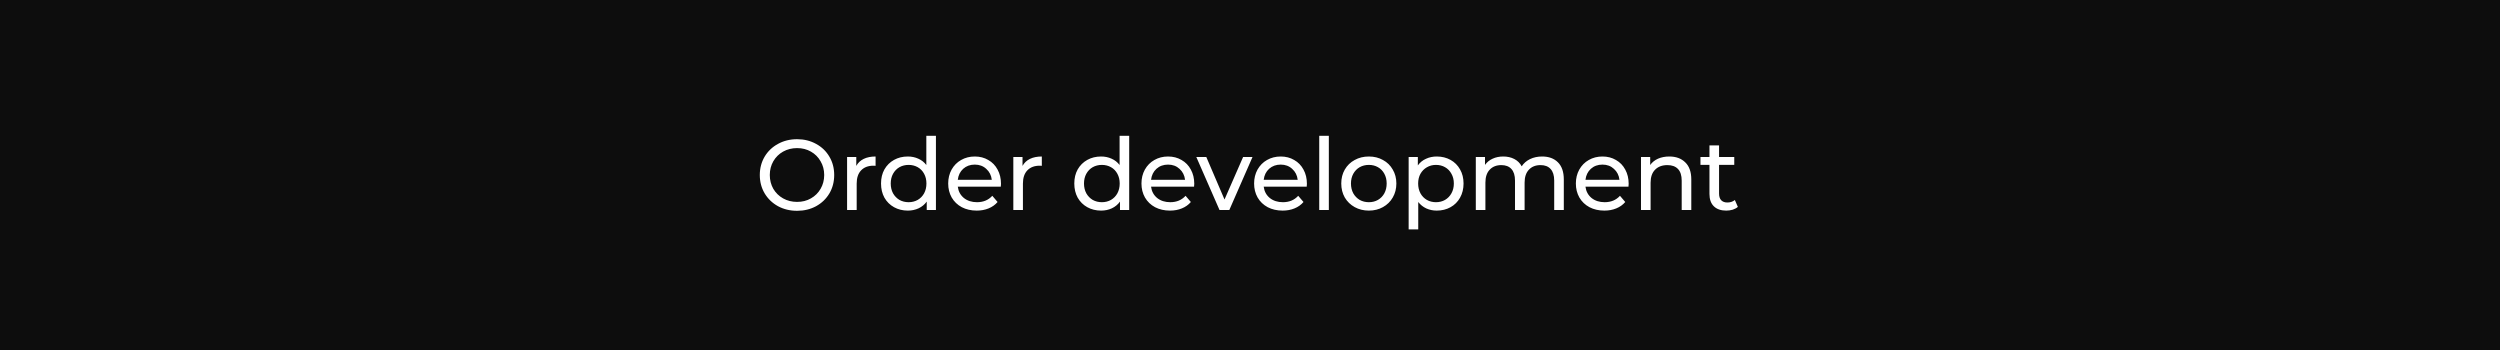 <?xml version="1.0" encoding="UTF-8"?> <svg xmlns="http://www.w3.org/2000/svg" width="500" height="70" viewBox="0 0 500 70" fill="none"><rect width="500" height="70" fill="#0D0D0D"></rect><path d="M159.42 42.16C158.007 42.16 156.733 41.853 155.6 41.24C154.467 40.613 153.573 39.753 152.92 38.66C152.28 37.567 151.96 36.347 151.96 35C151.96 33.653 152.28 32.433 152.92 31.34C153.573 30.247 154.467 29.393 155.6 28.78C156.733 28.153 158.007 27.84 159.42 27.84C160.82 27.84 162.087 28.153 163.22 28.78C164.353 29.393 165.24 30.247 165.88 31.34C166.52 32.42 166.84 33.64 166.84 35C166.84 36.36 166.52 37.587 165.88 38.68C165.24 39.76 164.353 40.613 163.22 41.24C162.087 41.853 160.82 42.16 159.42 42.16ZM159.42 40.38C160.447 40.38 161.367 40.147 162.18 39.68C163.007 39.213 163.653 38.573 164.12 37.76C164.6 36.933 164.84 36.013 164.84 35C164.84 33.987 164.6 33.073 164.12 32.26C163.653 31.433 163.007 30.787 162.18 30.32C161.367 29.853 160.447 29.62 159.42 29.62C158.393 29.62 157.46 29.853 156.62 30.32C155.793 30.787 155.14 31.433 154.66 32.26C154.193 33.073 153.96 33.987 153.96 35C153.96 36.013 154.193 36.933 154.66 37.76C155.14 38.573 155.793 39.213 156.62 39.68C157.46 40.147 158.393 40.38 159.42 40.38ZM171.257 33.18C171.59 32.567 172.084 32.1 172.737 31.78C173.39 31.46 174.184 31.3 175.117 31.3V33.16C175.01 33.147 174.864 33.14 174.677 33.14C173.637 33.14 172.817 33.453 172.217 34.08C171.63 34.693 171.337 35.573 171.337 36.72V42H169.417V31.4H171.257V33.18ZM187.186 27.16V42H185.346V40.32C184.919 40.907 184.379 41.353 183.726 41.66C183.072 41.967 182.352 42.12 181.566 42.12C180.539 42.12 179.619 41.893 178.806 41.44C177.992 40.987 177.352 40.353 176.886 39.54C176.432 38.713 176.206 37.767 176.206 36.7C176.206 35.633 176.432 34.693 176.886 33.88C177.352 33.067 177.992 32.433 178.806 31.98C179.619 31.527 180.539 31.3 181.566 31.3C182.326 31.3 183.026 31.447 183.666 31.74C184.306 32.02 184.839 32.44 185.266 33V27.16H187.186ZM181.726 40.44C182.392 40.44 182.999 40.287 183.546 39.98C184.092 39.66 184.519 39.22 184.826 38.66C185.132 38.087 185.286 37.433 185.286 36.7C185.286 35.967 185.132 35.32 184.826 34.76C184.519 34.187 184.092 33.747 183.546 33.44C182.999 33.133 182.392 32.98 181.726 32.98C181.046 32.98 180.432 33.133 179.886 33.44C179.352 33.747 178.926 34.187 178.606 34.76C178.299 35.32 178.146 35.967 178.146 36.7C178.146 37.433 178.299 38.087 178.606 38.66C178.926 39.22 179.352 39.66 179.886 39.98C180.432 40.287 181.046 40.44 181.726 40.44ZM200.198 36.76C200.198 36.907 200.185 37.1 200.158 37.34H191.558C191.678 38.273 192.085 39.027 192.778 39.6C193.485 40.16 194.358 40.44 195.398 40.44C196.665 40.44 197.685 40.013 198.458 39.16L199.518 40.4C199.038 40.96 198.438 41.387 197.718 41.68C197.012 41.973 196.218 42.12 195.338 42.12C194.218 42.12 193.225 41.893 192.358 41.44C191.492 40.973 190.818 40.327 190.338 39.5C189.872 38.673 189.638 37.74 189.638 36.7C189.638 35.673 189.865 34.747 190.318 33.92C190.785 33.093 191.418 32.453 192.218 32C193.032 31.533 193.945 31.3 194.958 31.3C195.972 31.3 196.872 31.533 197.658 32C198.458 32.453 199.078 33.093 199.518 33.92C199.972 34.747 200.198 35.693 200.198 36.76ZM194.958 32.92C194.038 32.92 193.265 33.2 192.638 33.76C192.025 34.32 191.665 35.053 191.558 35.96H198.358C198.252 35.067 197.885 34.34 197.258 33.78C196.645 33.207 195.878 32.92 194.958 32.92ZM204.505 33.18C204.838 32.567 205.331 32.1 205.985 31.78C206.638 31.46 207.431 31.3 208.365 31.3V33.16C208.258 33.147 208.111 33.14 207.925 33.14C206.885 33.14 206.065 33.453 205.465 34.08C204.878 34.693 204.585 35.573 204.585 36.72V42H202.665V31.4H204.505V33.18ZM225.839 27.16V42H223.999V40.32C223.572 40.907 223.032 41.353 222.379 41.66C221.725 41.967 221.005 42.12 220.219 42.12C219.192 42.12 218.272 41.893 217.459 41.44C216.645 40.987 216.005 40.353 215.539 39.54C215.085 38.713 214.859 37.767 214.859 36.7C214.859 35.633 215.085 34.693 215.539 33.88C216.005 33.067 216.645 32.433 217.459 31.98C218.272 31.527 219.192 31.3 220.219 31.3C220.979 31.3 221.679 31.447 222.319 31.74C222.959 32.02 223.492 32.44 223.919 33V27.16H225.839ZM220.379 40.44C221.045 40.44 221.652 40.287 222.199 39.98C222.745 39.66 223.172 39.22 223.479 38.66C223.785 38.087 223.939 37.433 223.939 36.7C223.939 35.967 223.785 35.32 223.479 34.76C223.172 34.187 222.745 33.747 222.199 33.44C221.652 33.133 221.045 32.98 220.379 32.98C219.699 32.98 219.085 33.133 218.539 33.44C218.005 33.747 217.579 34.187 217.259 34.76C216.952 35.32 216.799 35.967 216.799 36.7C216.799 37.433 216.952 38.087 217.259 38.66C217.579 39.22 218.005 39.66 218.539 39.98C219.085 40.287 219.699 40.44 220.379 40.44ZM238.852 36.76C238.852 36.907 238.838 37.1 238.812 37.34H230.212C230.332 38.273 230.738 39.027 231.432 39.6C232.138 40.16 233.012 40.44 234.052 40.44C235.318 40.44 236.338 40.013 237.112 39.16L238.172 40.4C237.692 40.96 237.092 41.387 236.372 41.68C235.665 41.973 234.872 42.12 233.992 42.12C232.872 42.12 231.878 41.893 231.012 41.44C230.145 40.973 229.472 40.327 228.992 39.5C228.525 38.673 228.292 37.74 228.292 36.7C228.292 35.673 228.518 34.747 228.972 33.92C229.438 33.093 230.072 32.453 230.872 32C231.685 31.533 232.598 31.3 233.612 31.3C234.625 31.3 235.525 31.533 236.312 32C237.112 32.453 237.732 33.093 238.172 33.92C238.625 34.747 238.852 35.693 238.852 36.76ZM233.612 32.92C232.692 32.92 231.918 33.2 231.292 33.76C230.678 34.32 230.318 35.053 230.212 35.96H237.012C236.905 35.067 236.538 34.34 235.912 33.78C235.298 33.207 234.532 32.92 233.612 32.92ZM250.502 31.4L245.862 42H243.902L239.262 31.4H241.262L244.902 39.9L248.622 31.4H250.502ZM261.381 36.76C261.381 36.907 261.368 37.1 261.341 37.34H252.741C252.861 38.273 253.268 39.027 253.961 39.6C254.668 40.16 255.541 40.44 256.581 40.44C257.848 40.44 258.868 40.013 259.641 39.16L260.701 40.4C260.221 40.96 259.621 41.387 258.901 41.68C258.195 41.973 257.401 42.12 256.521 42.12C255.401 42.12 254.408 41.893 253.541 41.44C252.675 40.973 252.001 40.327 251.521 39.5C251.055 38.673 250.821 37.74 250.821 36.7C250.821 35.673 251.048 34.747 251.501 33.92C251.968 33.093 252.601 32.453 253.401 32C254.215 31.533 255.128 31.3 256.141 31.3C257.155 31.3 258.055 31.533 258.841 32C259.641 32.453 260.261 33.093 260.701 33.92C261.155 34.747 261.381 35.693 261.381 36.76ZM256.141 32.92C255.221 32.92 254.448 33.2 253.821 33.76C253.208 34.32 252.848 35.053 252.741 35.96H259.541C259.435 35.067 259.068 34.34 258.441 33.78C257.828 33.207 257.061 32.92 256.141 32.92ZM263.847 27.16H265.767V42H263.847V27.16ZM273.773 42.12C272.72 42.12 271.773 41.887 270.933 41.42C270.093 40.953 269.433 40.313 268.953 39.5C268.487 38.673 268.253 37.74 268.253 36.7C268.253 35.66 268.487 34.733 268.953 33.92C269.433 33.093 270.093 32.453 270.933 32C271.773 31.533 272.72 31.3 273.773 31.3C274.827 31.3 275.767 31.533 276.593 32C277.433 32.453 278.087 33.093 278.553 33.92C279.033 34.733 279.273 35.66 279.273 36.7C279.273 37.74 279.033 38.673 278.553 39.5C278.087 40.313 277.433 40.953 276.593 41.42C275.767 41.887 274.827 42.12 273.773 42.12ZM273.773 40.44C274.453 40.44 275.06 40.287 275.593 39.98C276.14 39.66 276.567 39.22 276.873 38.66C277.18 38.087 277.333 37.433 277.333 36.7C277.333 35.967 277.18 35.32 276.873 34.76C276.567 34.187 276.14 33.747 275.593 33.44C275.06 33.133 274.453 32.98 273.773 32.98C273.093 32.98 272.48 33.133 271.933 33.44C271.4 33.747 270.973 34.187 270.653 34.76C270.347 35.32 270.193 35.967 270.193 36.7C270.193 37.433 270.347 38.087 270.653 38.66C270.973 39.22 271.4 39.66 271.933 39.98C272.48 40.287 273.093 40.44 273.773 40.44ZM287.349 31.3C288.375 31.3 289.295 31.527 290.109 31.98C290.922 32.433 291.555 33.067 292.009 33.88C292.475 34.693 292.709 35.633 292.709 36.7C292.709 37.767 292.475 38.713 292.009 39.54C291.555 40.353 290.922 40.987 290.109 41.44C289.295 41.893 288.375 42.12 287.349 42.12C286.589 42.12 285.889 41.973 285.249 41.68C284.622 41.387 284.089 40.96 283.649 40.4V45.88H281.729V31.4H283.569V33.08C283.995 32.493 284.535 32.053 285.189 31.76C285.842 31.453 286.562 31.3 287.349 31.3ZM287.189 40.44C287.869 40.44 288.475 40.287 289.009 39.98C289.555 39.66 289.982 39.22 290.289 38.66C290.609 38.087 290.769 37.433 290.769 36.7C290.769 35.967 290.609 35.32 290.289 34.76C289.982 34.187 289.555 33.747 289.009 33.44C288.475 33.133 287.869 32.98 287.189 32.98C286.522 32.98 285.915 33.14 285.369 33.46C284.835 33.767 284.409 34.2 284.089 34.76C283.782 35.32 283.629 35.967 283.629 36.7C283.629 37.433 283.782 38.087 284.089 38.66C284.395 39.22 284.822 39.66 285.369 39.98C285.915 40.287 286.522 40.44 287.189 40.44ZM308.421 31.3C309.755 31.3 310.808 31.687 311.581 32.46C312.368 33.233 312.761 34.38 312.761 35.9V42H310.841V36.12C310.841 35.093 310.601 34.32 310.121 33.8C309.655 33.28 308.981 33.02 308.101 33.02C307.128 33.02 306.355 33.327 305.781 33.94C305.208 34.54 304.921 35.407 304.921 36.54V42H303.001V36.12C303.001 35.093 302.761 34.32 302.281 33.8C301.815 33.28 301.141 33.02 300.261 33.02C299.288 33.02 298.515 33.327 297.941 33.94C297.368 34.54 297.081 35.407 297.081 36.54V42H295.161V31.4H297.001V32.98C297.388 32.433 297.895 32.02 298.521 31.74C299.148 31.447 299.861 31.3 300.661 31.3C301.488 31.3 302.221 31.467 302.861 31.8C303.501 32.133 303.995 32.62 304.341 33.26C304.741 32.647 305.295 32.167 306.001 31.82C306.721 31.473 307.528 31.3 308.421 31.3ZM325.733 36.76C325.733 36.907 325.719 37.1 325.693 37.34H317.093C317.213 38.273 317.619 39.027 318.313 39.6C319.019 40.16 319.893 40.44 320.933 40.44C322.199 40.44 323.219 40.013 323.993 39.16L325.053 40.4C324.573 40.96 323.973 41.387 323.253 41.68C322.546 41.973 321.753 42.12 320.873 42.12C319.753 42.12 318.759 41.893 317.893 41.44C317.026 40.973 316.353 40.327 315.873 39.5C315.406 38.673 315.173 37.74 315.173 36.7C315.173 35.673 315.399 34.747 315.853 33.92C316.319 33.093 316.953 32.453 317.753 32C318.566 31.533 319.479 31.3 320.493 31.3C321.506 31.3 322.406 31.533 323.193 32C323.993 32.453 324.613 33.093 325.053 33.92C325.506 34.747 325.733 35.693 325.733 36.76ZM320.493 32.92C319.573 32.92 318.799 33.2 318.173 33.76C317.559 34.32 317.199 35.053 317.093 35.96H323.893C323.786 35.067 323.419 34.34 322.793 33.78C322.179 33.207 321.413 32.92 320.493 32.92ZM333.859 31.3C335.206 31.3 336.272 31.693 337.059 32.48C337.859 33.253 338.259 34.393 338.259 35.9V42H336.339V36.12C336.339 35.093 336.092 34.32 335.599 33.8C335.106 33.28 334.399 33.02 333.479 33.02C332.439 33.02 331.619 33.327 331.019 33.94C330.419 34.54 330.119 35.407 330.119 36.54V42H328.199V31.4H330.039V33C330.426 32.453 330.946 32.033 331.599 31.74C332.266 31.447 333.019 31.3 333.859 31.3ZM347.572 41.38C347.292 41.62 346.946 41.807 346.532 41.94C346.119 42.06 345.692 42.12 345.252 42.12C344.186 42.12 343.359 41.833 342.772 41.26C342.186 40.687 341.892 39.867 341.892 38.8V32.98H340.092V31.4H341.892V29.08H343.812V31.4H346.852V32.98H343.812V38.72C343.812 39.293 343.952 39.733 344.232 40.04C344.526 40.347 344.939 40.5 345.472 40.5C346.059 40.5 346.559 40.333 346.972 40L347.572 41.38Z" fill="white"></path></svg> 